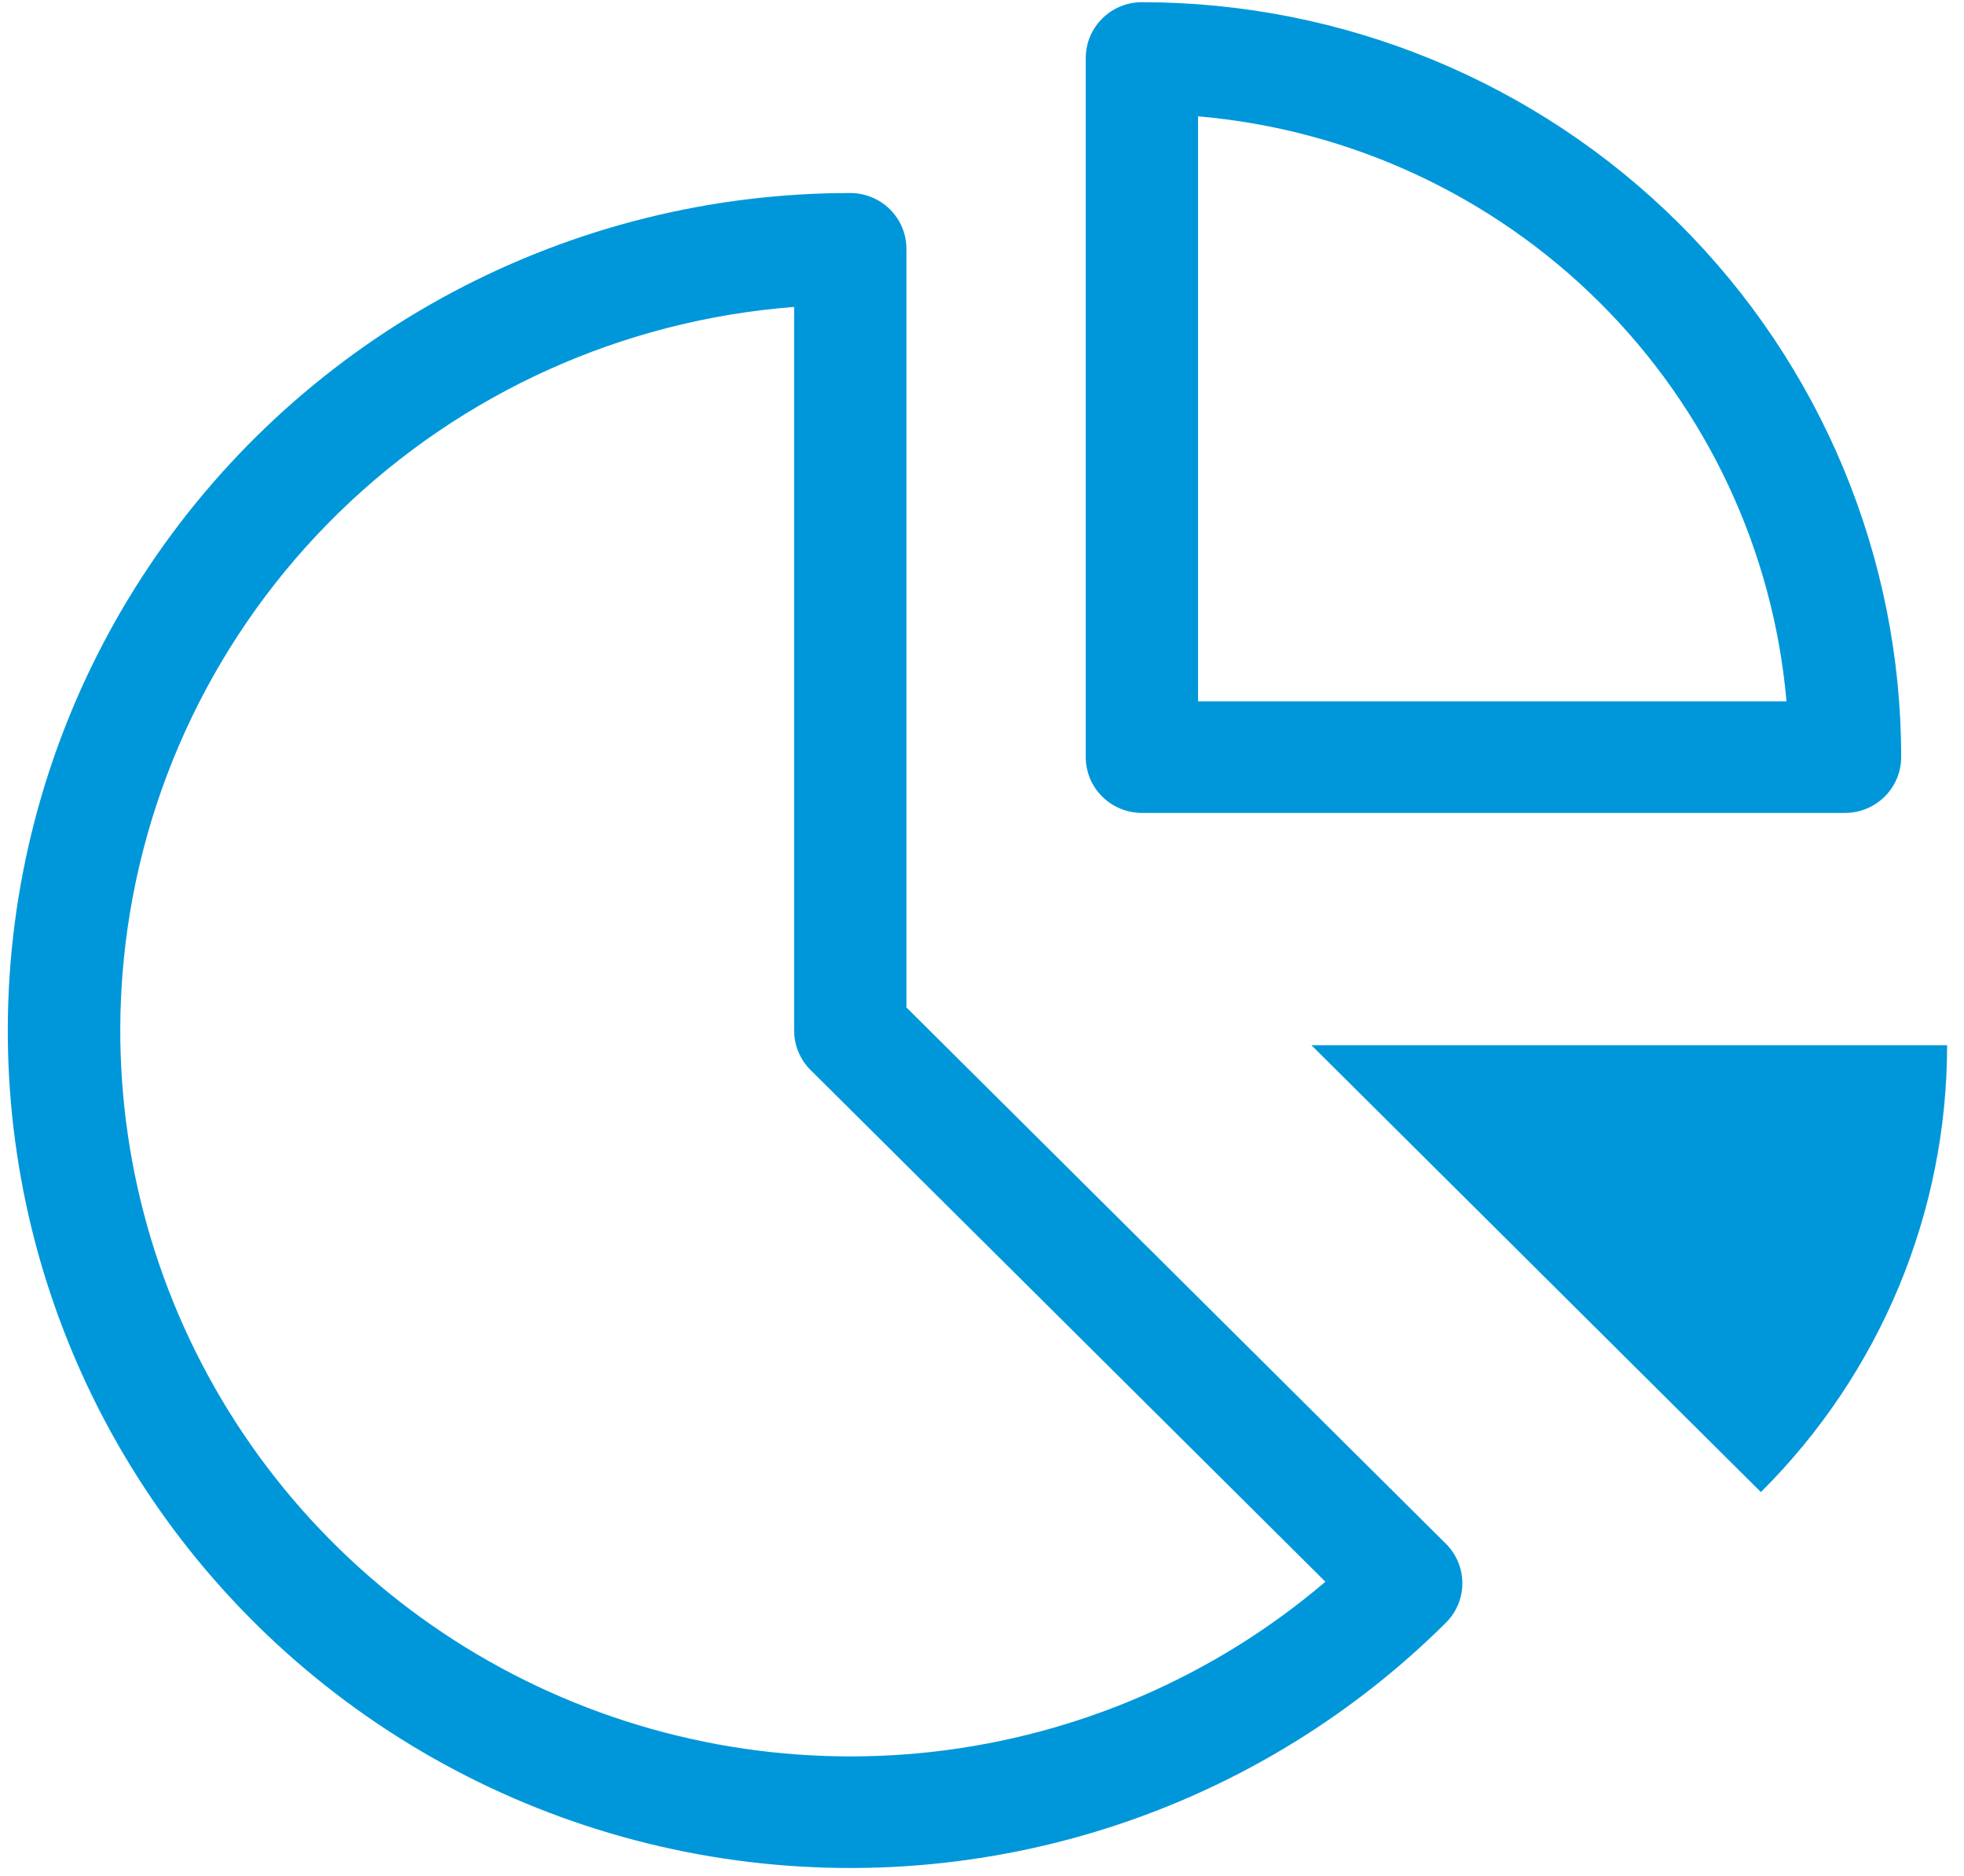 <?xml version="1.0" encoding="UTF-8"?> <svg xmlns="http://www.w3.org/2000/svg" width="67" height="64" viewBox="0 0 67 64" fill="none"><g clip-path="url(#clip0_20351_258851)"><path d="M2.453 46.09C0.644 41.748 -0.059 37.031 0.404 32.355C0.868 27.678 2.484 23.188 5.11 19.281C7.736 15.375 11.29 12.172 15.459 9.957C19.627 7.743 24.28 6.584 29.007 6.585C29.515 6.585 30.002 6.786 30.361 7.143C30.721 7.5 30.922 7.985 30.922 8.49V34.368L49.326 52.665C49.685 53.022 49.887 53.507 49.887 54.012C49.887 54.517 49.685 55.001 49.326 55.358C45.984 58.68 41.87 61.132 37.348 62.496C32.826 63.859 28.035 64.093 23.4 63.177C18.765 62.26 14.429 60.221 10.776 57.241C7.123 54.261 4.262 50.43 2.453 46.09ZM4.223 32.73C3.736 37.648 4.74 42.599 7.107 46.945C9.473 51.291 13.094 54.834 17.503 57.117C21.911 59.401 26.906 60.32 31.845 59.758C36.784 59.195 41.44 57.176 45.215 53.96L27.654 36.505C27.476 36.328 27.334 36.118 27.237 35.886C27.141 35.655 27.091 35.407 27.091 35.156V10.471C21.256 10.918 15.765 13.394 11.583 17.464C7.401 21.535 4.797 26.939 4.223 32.73Z" fill="#0097DA"></path><path d="M37.599 0.635C37.776 0.457 37.988 0.316 38.221 0.22C38.453 0.124 38.703 0.075 38.955 0.075C45.825 0.075 52.413 2.788 57.271 7.617C62.128 12.447 64.857 18.997 64.857 25.827C64.857 26.332 64.655 26.817 64.296 27.174C63.937 27.531 63.45 27.732 62.941 27.732H38.955C38.447 27.732 37.959 27.531 37.6 27.174C37.241 26.817 37.039 26.332 37.039 25.827V1.979C37.039 1.475 37.24 0.992 37.599 0.635ZM40.871 23.926H60.945C60.495 18.783 58.235 13.963 54.564 10.312C50.892 6.662 46.044 4.416 40.871 3.968V23.926ZM60.071 50.901C64.139 46.858 66.424 41.374 66.424 35.656H44.737L60.071 50.901Z" fill="#0097DA"></path></g><defs><clipPath id="clip0_20351_258851"><rect width="67" height="64" fill="white"></rect></clipPath></defs></svg> 
